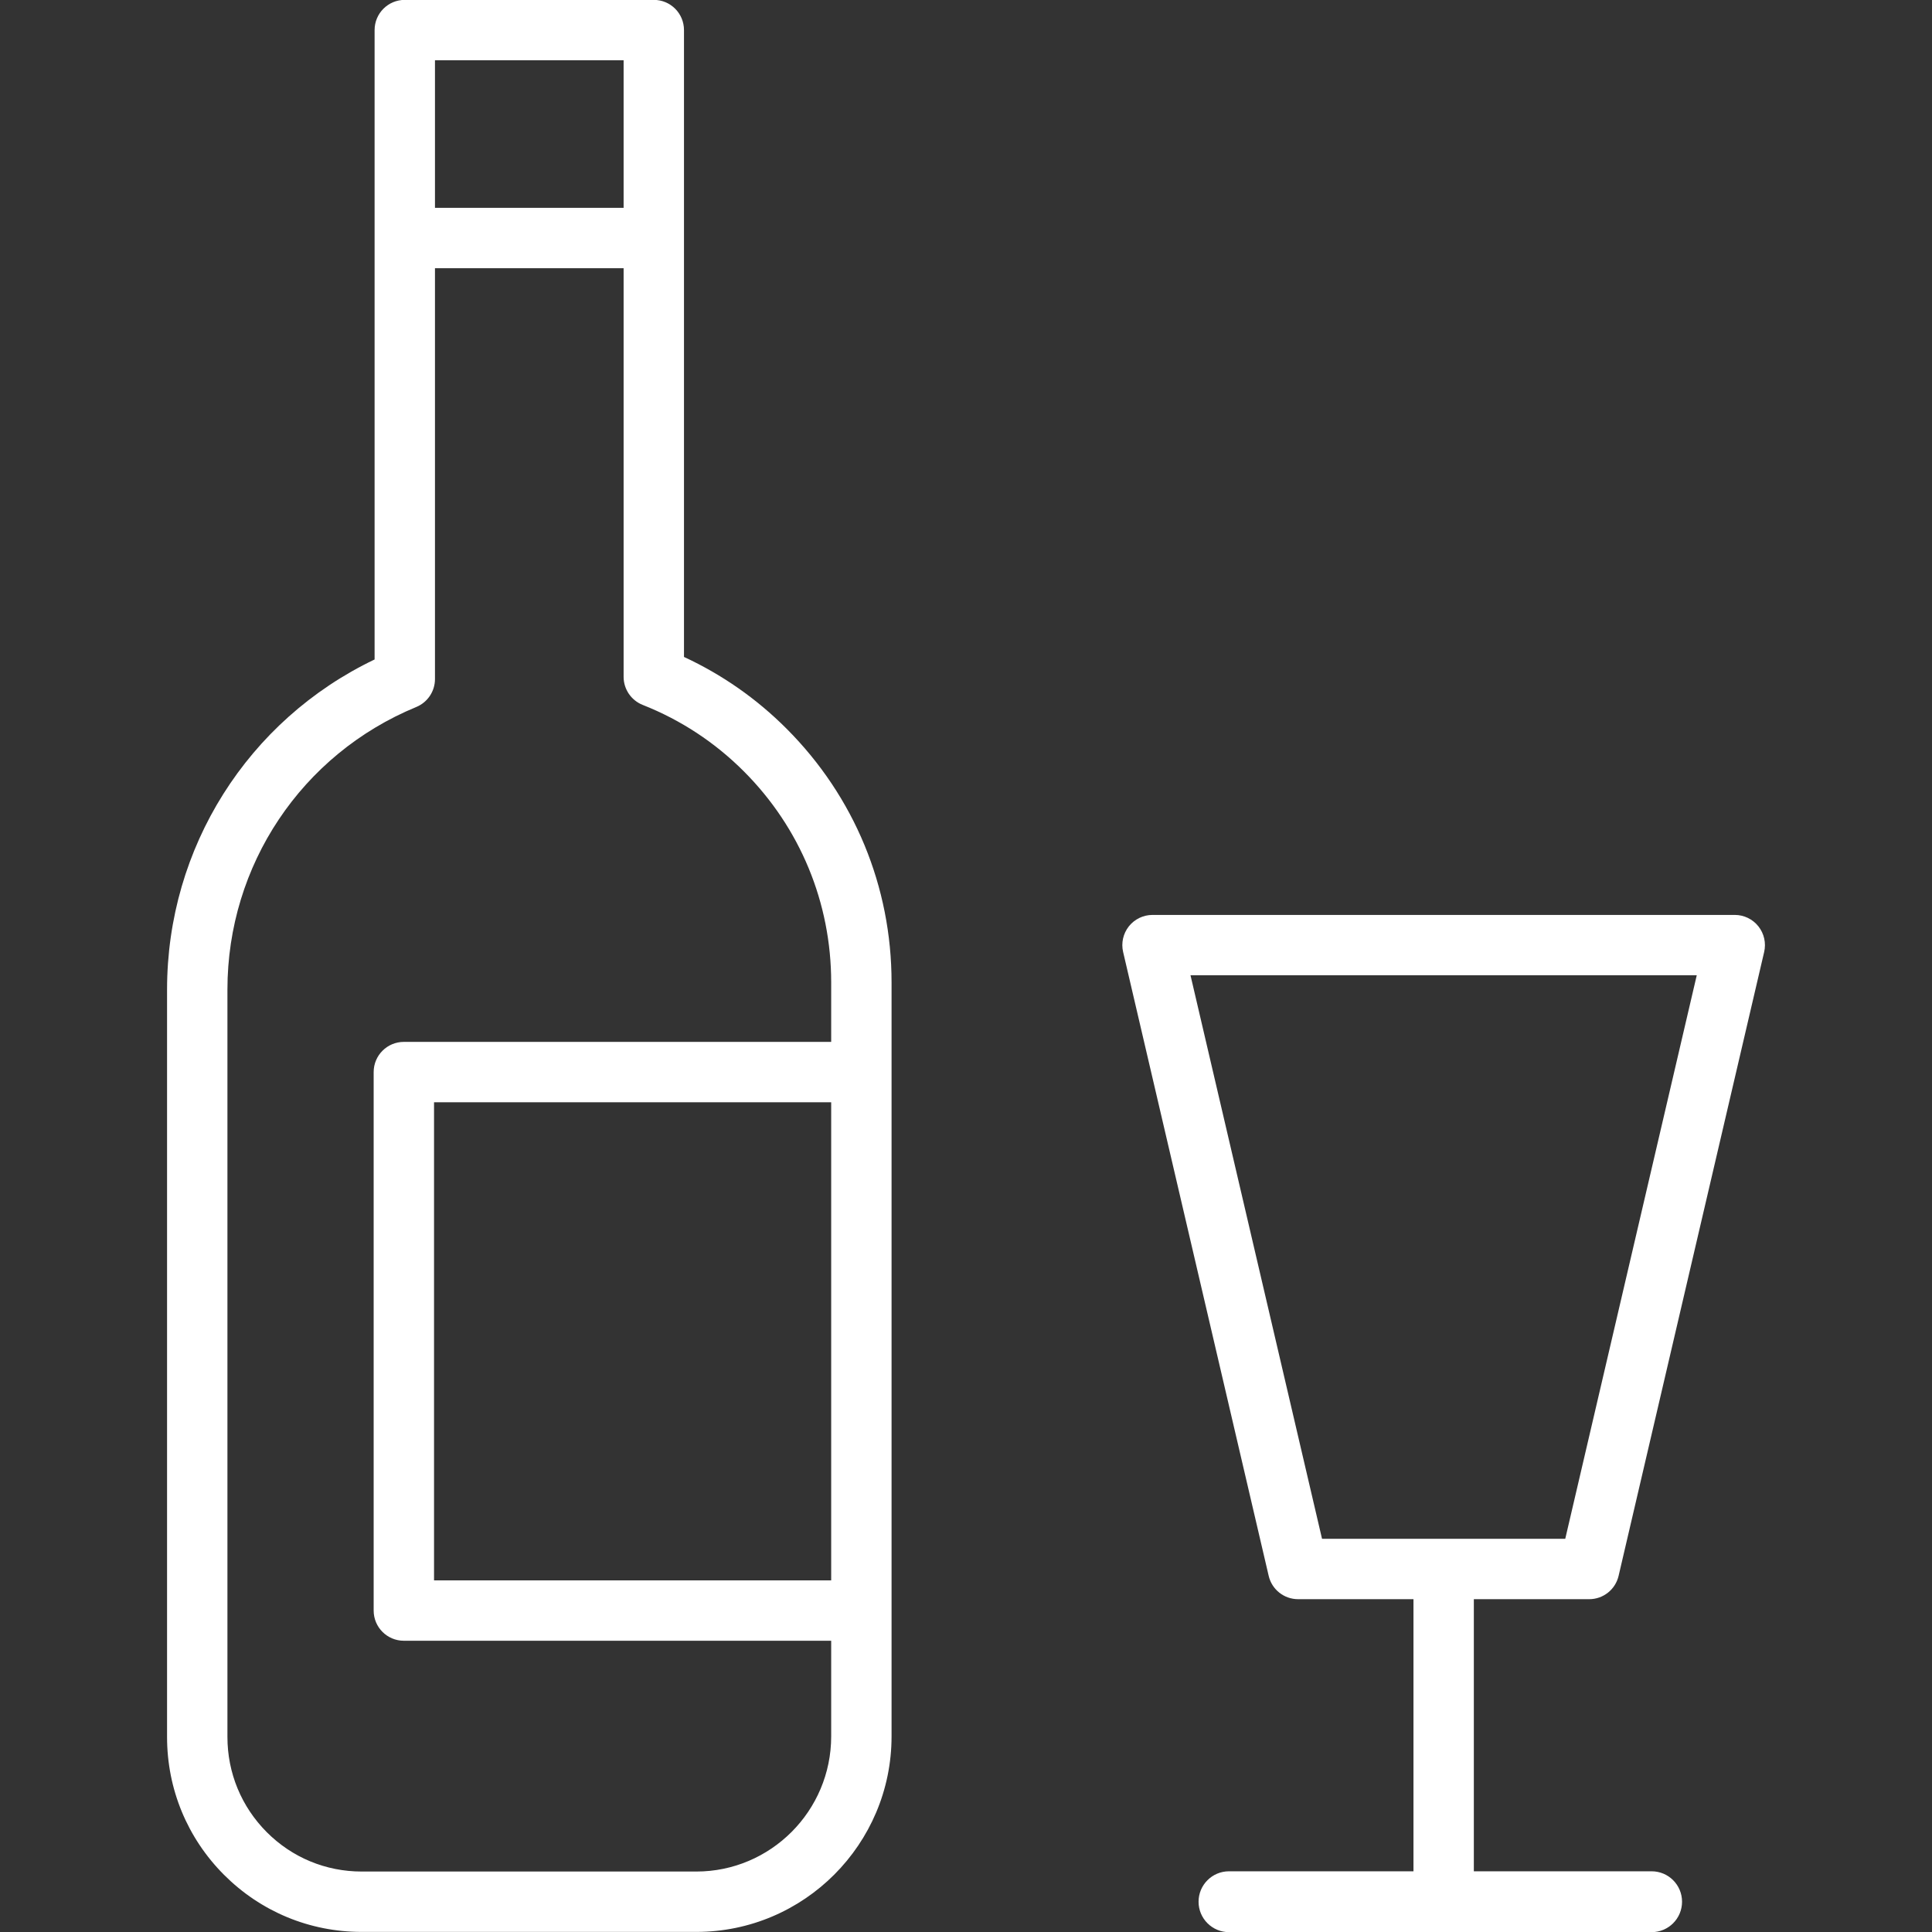 <svg version="1.1" id="Layer_1" fill="#fff" xmlns="http://www.w3.org/2000/svg" xmlns:xlink="http://www.w3.org/1999/xlink" x="0px" y="0px"
	 viewBox="0 0 64 64" enable-background="new 0 0 64 64" xml:space="preserve">
<rect x="0" y="0" width="64" height="64" fill="#333333" stroke="none"/>
<g id="Alcohol_2_">
	<path d="M22.658,21.762V0.996c0-0.553-0.447-1-1-1h-8.249c-0.552,0-1,0.447-1,1v20.85
		c-4.198,2.009-6.875,6.231-6.875,10.935v24.759c0,1.724,0.67,3.346,1.887,4.566
		c1.218,1.219,2.837,1.891,4.559,1.891h11.086c3.566,0,6.468-2.906,6.468-6.478
		V32.542c0-3.171-1.233-6.154-3.474-8.399
		C25.066,23.147,23.924,22.349,22.658,21.762z M14.409,1.996h6.249v4.889h-6.249
		V1.996z M27.534,52.352H14.378V36.514h13.156V52.352z M27.534,34.514H13.378
		c-0.552,0-1,0.447-1,1v17.838c0,0.553,0.448,1,1,1h14.156v3.167
		c0,2.469-2.004,4.478-4.468,4.478H11.98c-1.188,0-2.304-0.463-3.143-1.304
		c-0.84-0.843-1.303-1.963-1.303-3.153V32.78c0-4.119,2.456-7.793,6.256-9.36
		c0.375-0.155,0.619-0.52,0.619-0.925V8.885h6.249v13.536
		c0,0.41,0.251,0.779,0.632,0.93c1.265,0.5,2.393,1.242,3.355,2.205
		c1.863,1.867,2.889,4.349,2.889,6.986V34.514z"/>
	<path d="M52.644,52.975c0.465,0,0.868-0.32,0.974-0.772l4.822-20.667
		c0.069-0.298-0.001-0.61-0.191-0.85C58.06,30.447,57.771,30.308,57.467,30.308
		H38.178c-0.305,0-0.594,0.14-0.783,0.378c-0.189,0.239-0.26,0.552-0.19,0.85
		l4.822,20.667c0.105,0.452,0.509,0.772,0.974,0.772h3.822v9.014h-6.111
		c-0.557,0-1.008,0.451-1.008,1.008c0,0.557,0.451,1.008,1.008,1.008h14
		c0.557,0,1.008-0.451,1.008-1.008c0-0.557-0.451-1.008-1.008-1.008h-5.889v-9.014
		H52.644z M43.794,50.975l-4.357-18.667h16.77l-4.356,18.667H43.794z"/>
</g>
</svg>